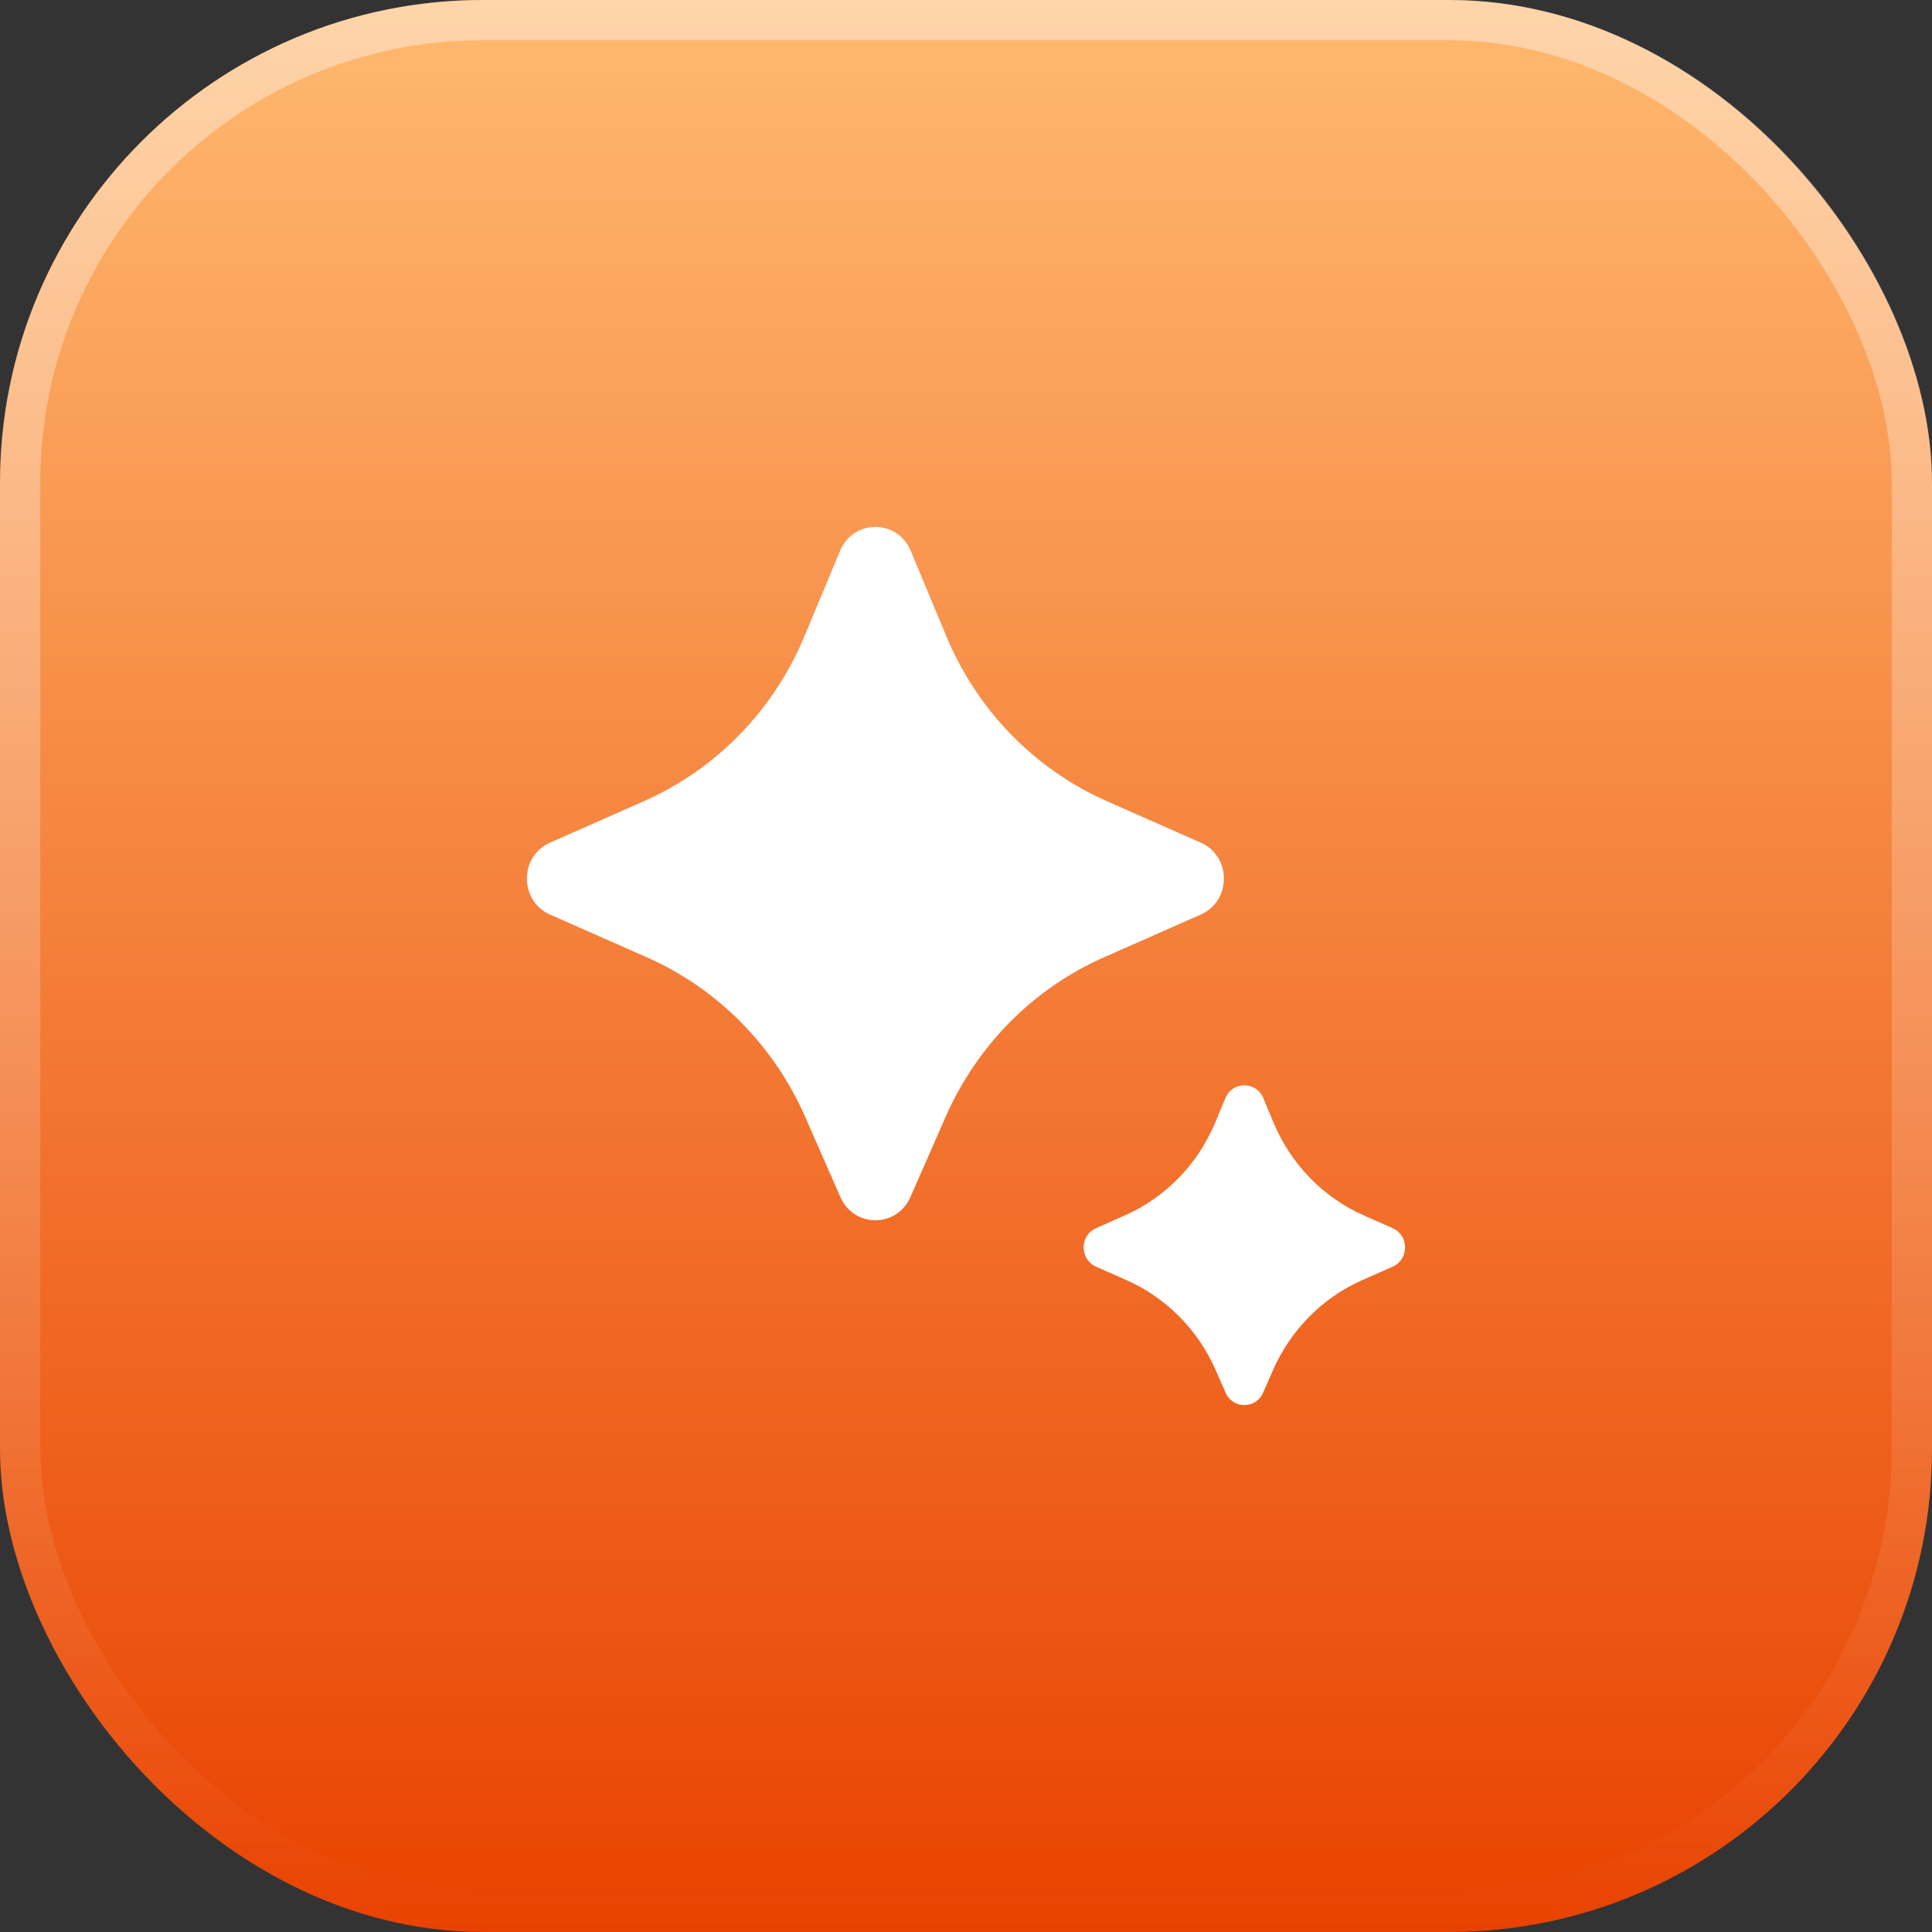 <svg width="48" height="48" viewBox="0 0 48 48" fill="none" xmlns="http://www.w3.org/2000/svg">
<rect x="0" y="0" width="48" height="48" fill="#333333" stroke="none"/>
<rect width="48" height="48" rx="12" fill="url(#paint0_linear_3611_4119)"/>
<rect x="0.5" y="0.5" width="47" height="47" rx="11.5" stroke="url(#paint1_linear_3611_4119)" stroke-opacity="0.4"/>
<path d="M30.445 27.281C30.622 26.858 31.209 26.858 31.386 27.281L31.639 27.888C32.07 28.923 32.874 29.75 33.886 30.197L34.602 30.514C35.011 30.695 35.011 31.287 34.602 31.469L33.843 31.805C32.857 32.241 32.067 33.039 31.628 34.04L31.382 34.601C31.201 35.012 30.629 35.012 30.449 34.601L30.203 34.04C29.764 33.039 28.974 32.241 27.988 31.805L27.23 31.469C26.82 31.287 26.82 30.695 27.23 30.514L27.946 30.197C28.958 29.75 29.762 28.923 30.193 27.888L30.445 27.281ZM20.872 13.684C21.201 12.894 22.297 12.894 22.626 13.684L23.512 15.809C24.277 17.646 25.706 19.112 27.499 19.904L29.833 20.935C30.598 21.274 30.599 22.383 29.833 22.722L27.423 23.786C25.674 24.559 24.273 25.973 23.494 27.748L22.618 29.742C22.282 30.509 21.216 30.509 20.88 29.742L20.004 27.748C19.225 25.972 17.823 24.559 16.075 23.786L13.665 22.722C12.899 22.383 12.9 21.274 13.665 20.935L15.999 19.904C17.793 19.112 19.221 17.646 19.986 15.809L20.872 13.684Z" fill="white"/>
<defs>
<linearGradient id="paint0_linear_3611_4119" x1="13.5" y1="2.49644e-07" x2="13.5" y2="48" gradientUnits="userSpaceOnUse">
<stop stop-color="#FFB970"/>
<stop offset="1" stop-color="#E94200"/>
</linearGradient>
<linearGradient id="paint1_linear_3611_4119" x1="24" y1="0" x2="24" y2="48" gradientUnits="userSpaceOnUse">
<stop stop-color="white"/>
<stop offset="1" stop-color="white" stop-opacity="0"/>
</linearGradient>
</defs>
</svg>
